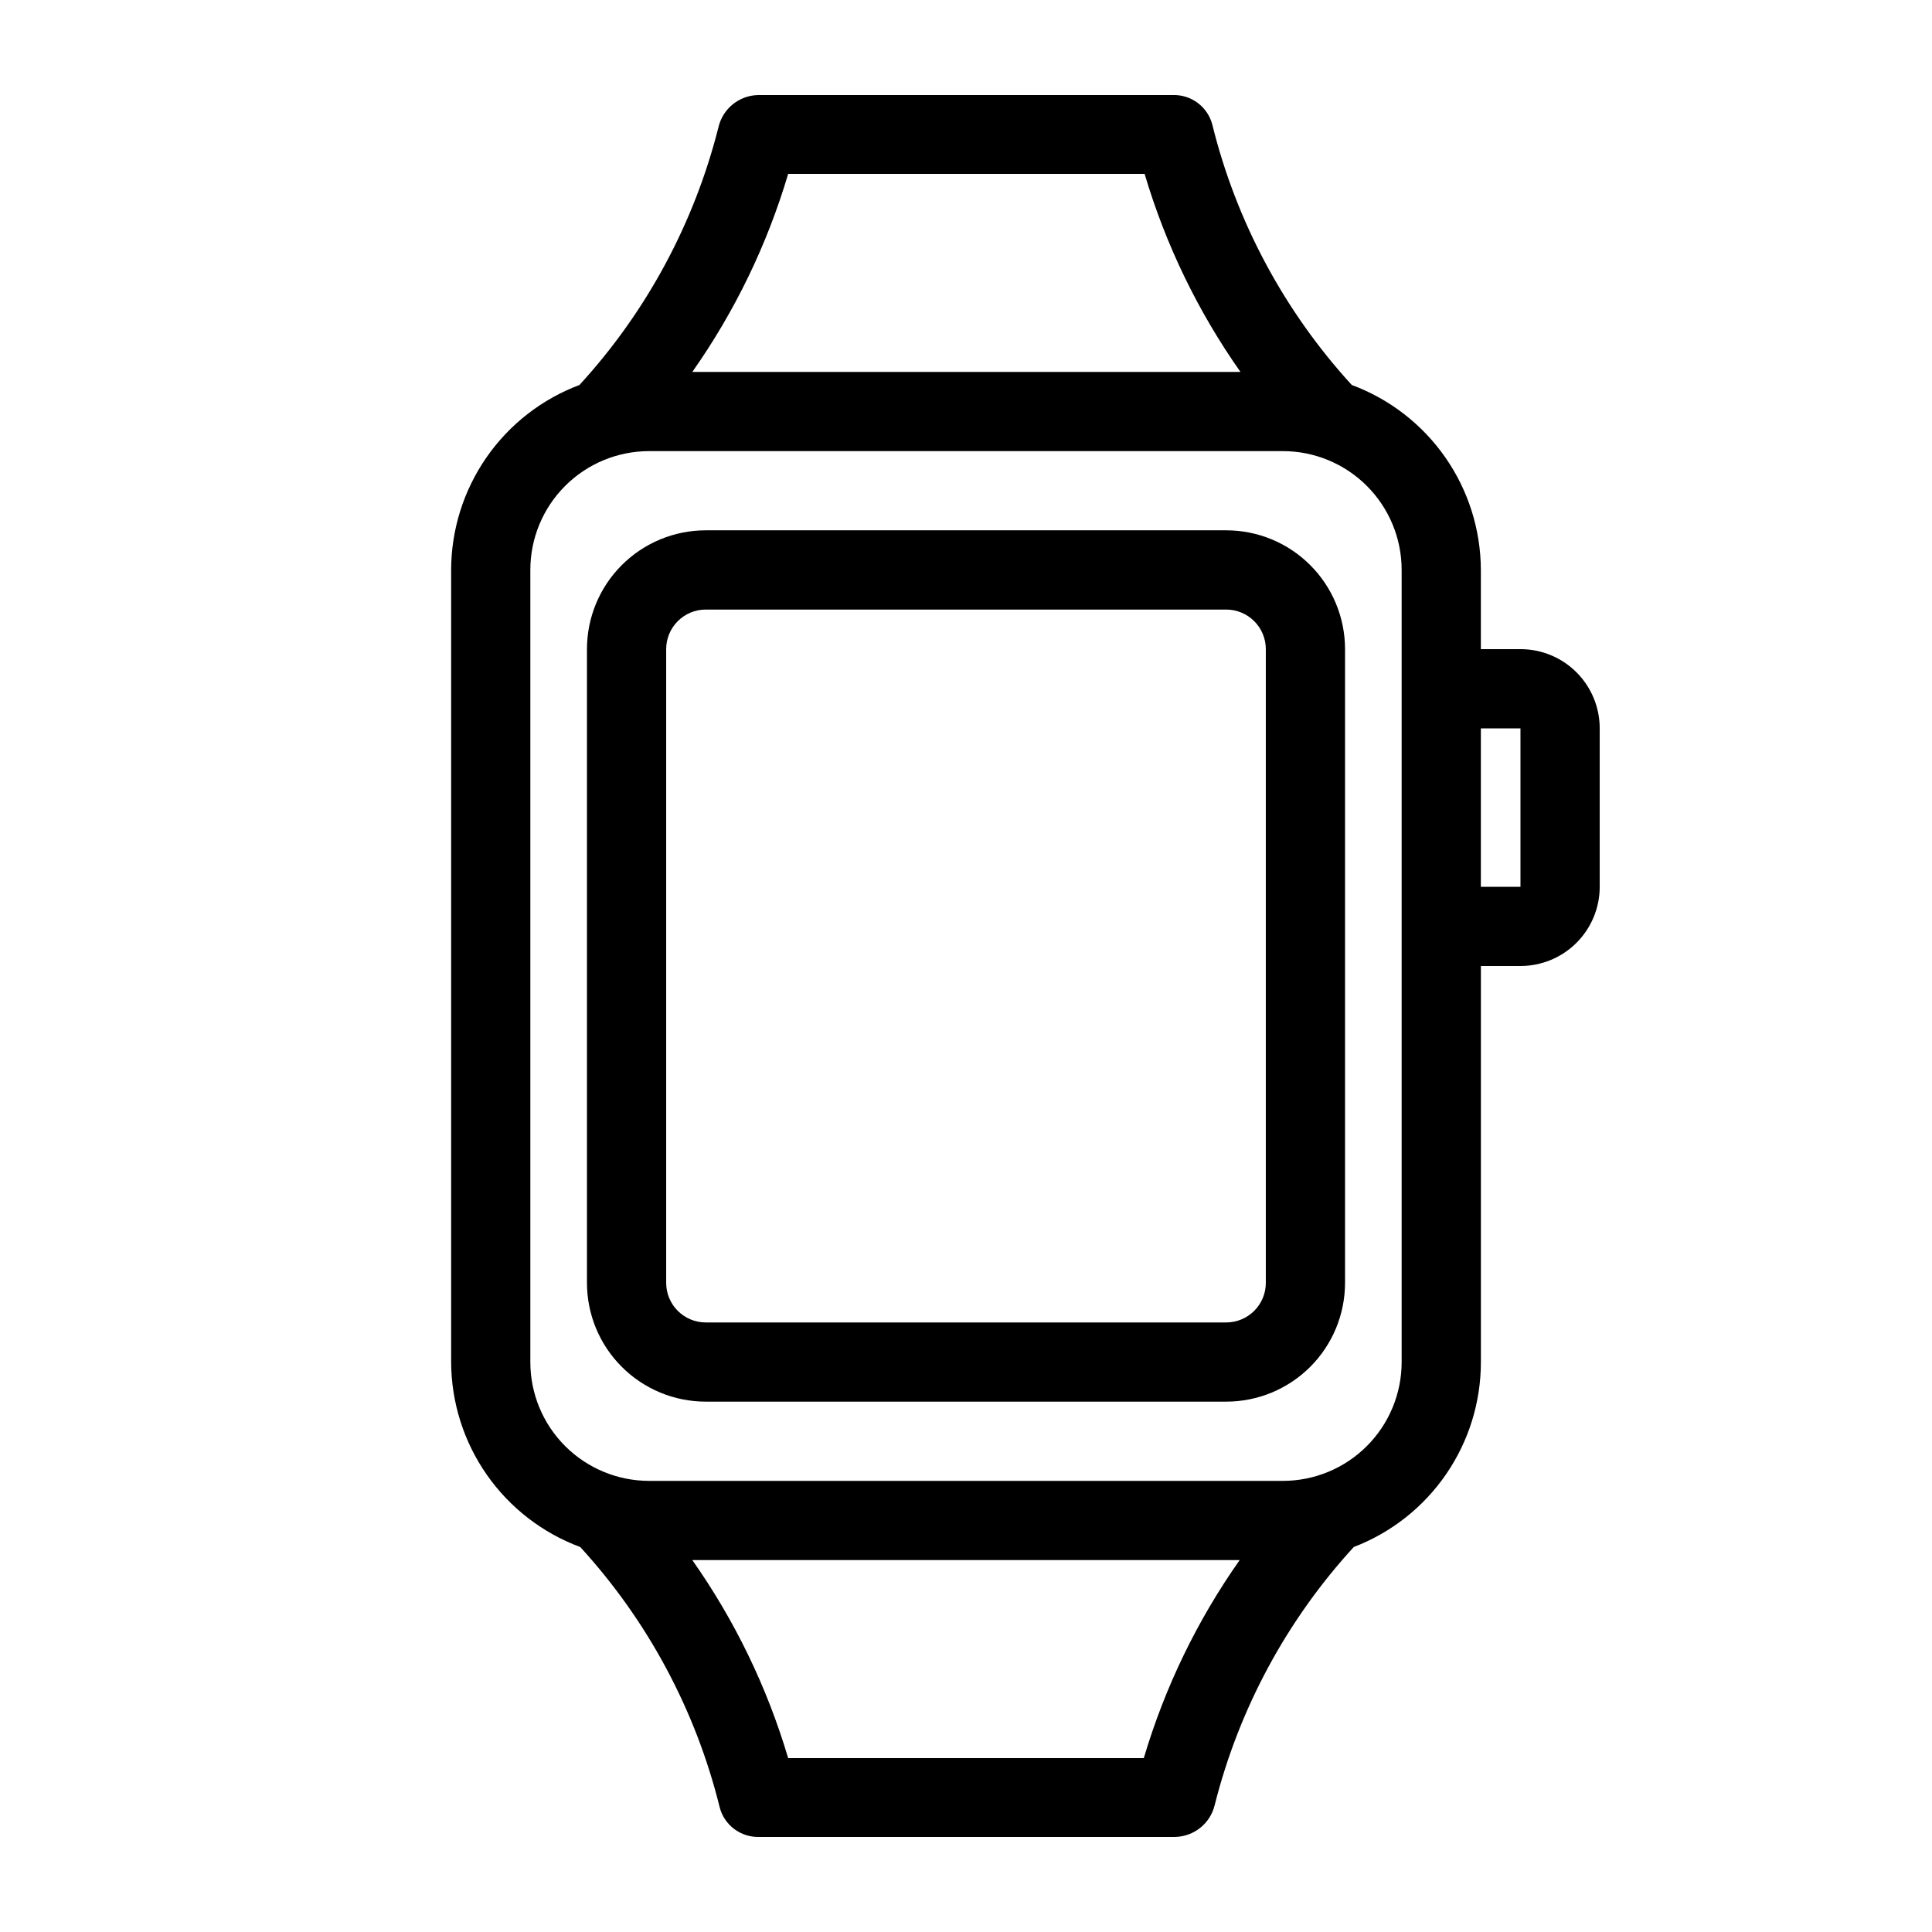 <?xml version="1.0" encoding="UTF-8"?>
<!-- Uploaded to: ICON Repo, www.svgrepo.com, Generator: ICON Repo Mixer Tools -->
<svg fill="#000000" width="800px" height="800px" version="1.1" viewBox="144 144 512 512" xmlns="http://www.w3.org/2000/svg">
 <g>
  <path d="m468.96 284.54h-137.92c-8.352 0-16.359 3.316-22.266 9.223s-9.223 13.914-9.223 22.266v167.93c0 8.352 3.316 16.363 9.223 22.266 5.906 5.906 13.914 9.223 22.266 9.223h137.92c8.352 0 16.359-3.316 22.266-9.223 5.906-5.902 9.223-13.914 9.223-22.266v-167.93c0-8.352-3.316-16.359-9.223-22.266s-13.914-9.223-22.266-9.223zm10.496 199.43v-0.004c0 2.785-1.105 5.457-3.074 7.422-1.969 1.969-4.637 3.074-7.422 3.074h-137.92c-5.797 0-10.496-4.699-10.496-10.496v-167.93c0-5.797 4.699-10.496 10.496-10.496h137.92c2.785 0 5.453 1.105 7.422 3.074s3.074 4.637 3.074 7.422z"/>
  <path d="m546.94 316.03h-10.496v-20.992c-0.035-10.684-3.332-21.098-9.445-29.855-6.113-8.762-14.758-15.445-24.77-19.16-17.883-19.539-30.586-43.25-36.945-68.961-1.227-4.758-5.586-8.027-10.496-7.871h-109.89c-5.027 0.105-9.348 3.606-10.496 8.5-6.426 25.48-19.086 48.961-36.84 68.332-9.977 3.75-18.574 10.449-24.648 19.203-6.074 8.758-9.34 19.156-9.359 29.812v209.92c0.035 10.684 3.332 21.098 9.445 29.859 6.117 8.758 14.758 15.441 24.77 19.16 17.887 19.535 30.59 43.246 36.949 68.957 1.223 4.758 5.586 8.027 10.496 7.871h110.21c5.027-0.105 9.348-3.602 10.496-8.5 6.426-25.477 19.086-48.961 36.84-68.328 9.918-3.805 18.445-10.523 24.461-19.277 6.016-8.75 9.234-19.121 9.23-29.742v-104.96h10.496c5.57 0 10.91-2.215 14.844-6.148 3.938-3.938 6.148-9.277 6.148-14.844v-41.984c0-5.57-2.211-10.906-6.148-14.844-3.934-3.938-9.273-6.148-14.844-6.148zm-194.07-125.95h94.465c5.559 18.758 14.137 36.484 25.398 52.48h-145.26c11.258-16 19.84-33.723 25.398-52.48zm94.465 419.84h-94.465c-5.559-18.758-14.137-36.48-25.398-52.48h145.05c-11.262 16-19.84 33.727-25.402 52.48zm68.117-104.96c0 8.352-3.316 16.363-9.223 22.266-5.902 5.906-13.914 9.223-22.266 9.223h-167.93c-8.352 0-16.359-3.316-22.266-9.223-5.906-5.902-9.223-13.914-9.223-22.266v-209.92c0-8.352 3.316-16.359 9.223-22.266s13.914-9.223 22.266-9.223h167.93c8.352 0 16.363 3.316 22.266 9.223 5.906 5.906 9.223 13.914 9.223 22.266zm20.992-125.95v-41.98h10.496v41.984z"/>
 </g>
</svg>